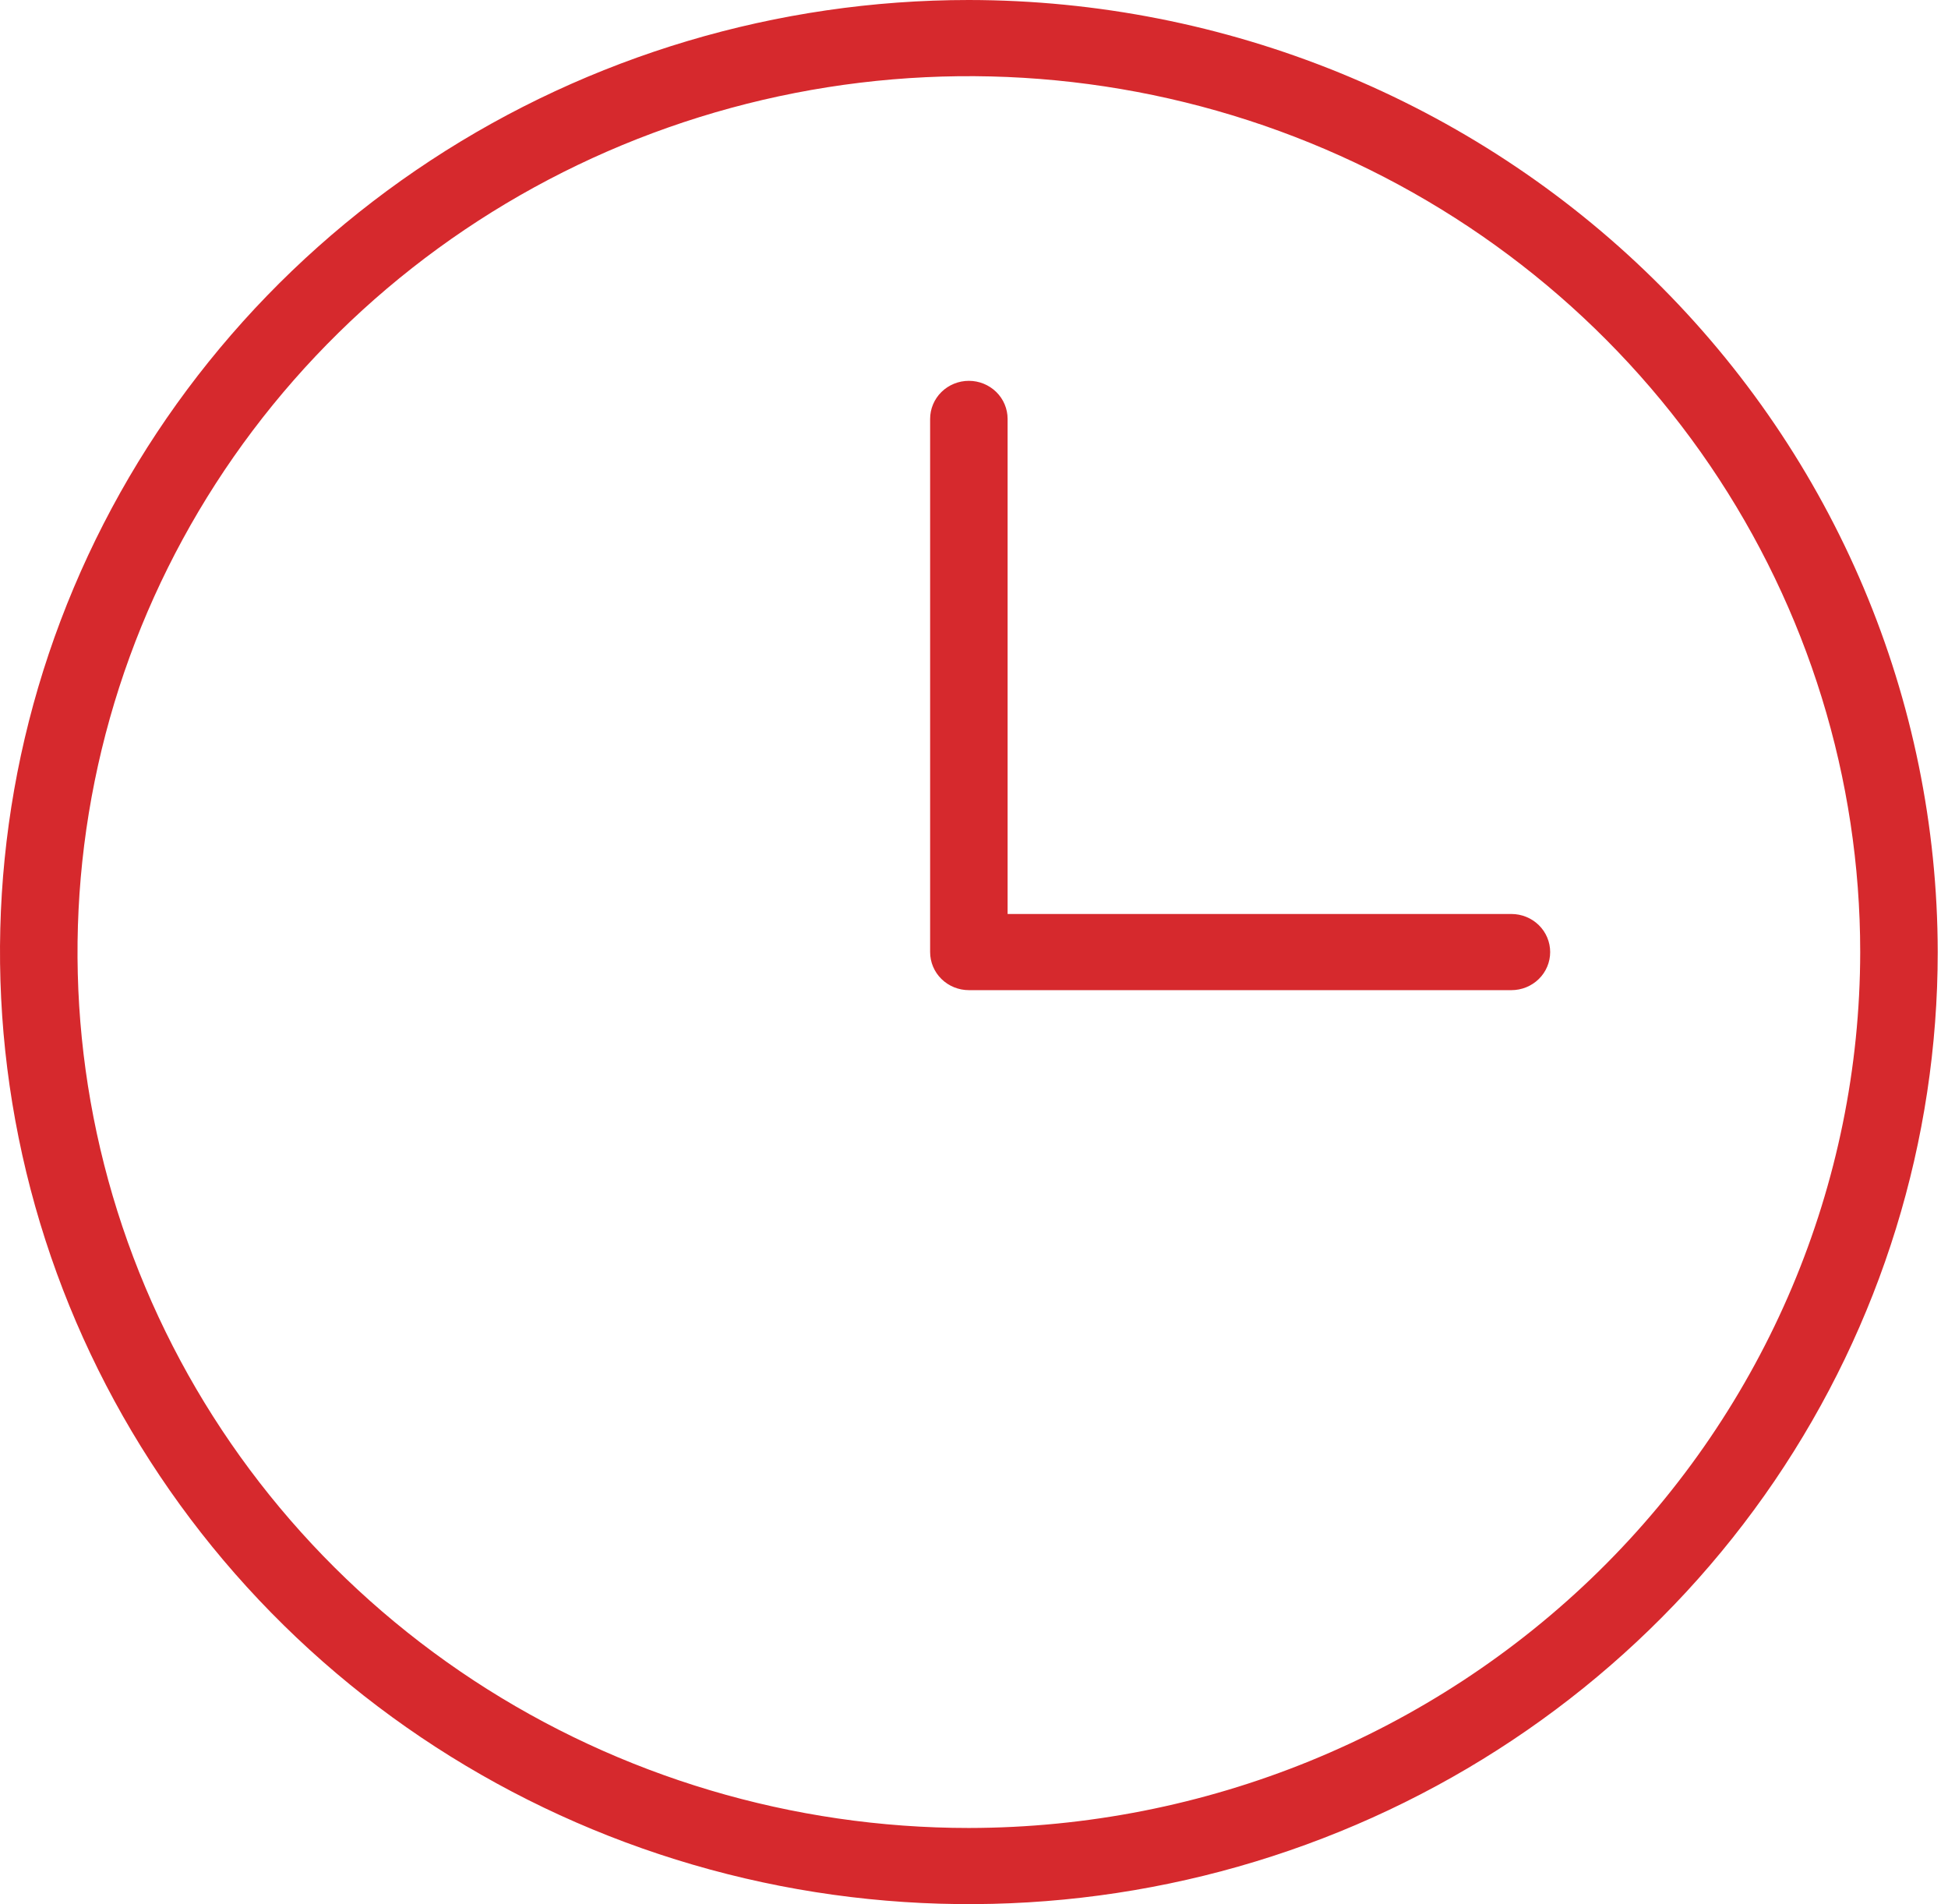 <?xml version="1.0" encoding="UTF-8"?>
<svg xmlns="http://www.w3.org/2000/svg" width="44" height="43" viewBox="0 0 44 43" fill="none">
  <path d="M21.884 0C17.556 0 13.325 1.261 9.726 3.623C6.127 5.986 3.322 9.344 1.666 13.272C0.009 17.201 -0.424 21.524 0.421 25.694C1.265 29.865 3.349 33.696 6.41 36.703C9.47 39.71 13.37 41.757 17.615 42.587C21.86 43.416 26.26 42.991 30.259 41.363C34.257 39.736 37.675 36.98 40.08 33.445C42.484 29.909 43.768 25.752 43.768 21.5C43.761 15.8 41.454 10.335 37.351 6.304C33.248 2.273 27.686 0.006 21.884 0ZM21.884 41.28C17.902 41.28 14.009 40.12 10.698 37.947C7.388 35.773 4.807 32.684 3.283 29.07C1.759 25.455 1.361 21.478 2.138 17.641C2.914 13.804 4.832 10.28 7.648 7.513C10.463 4.747 14.051 2.863 17.956 2.1C21.862 1.337 25.91 1.729 29.589 3.226C33.267 4.723 36.412 7.258 38.624 10.511C40.836 13.764 42.017 17.588 42.017 21.5C42.011 26.744 39.888 31.772 36.114 35.48C32.339 39.188 27.222 41.274 21.884 41.28ZM35.014 21.5C35.014 21.728 34.922 21.947 34.758 22.108C34.594 22.269 34.371 22.36 34.139 22.36H21.884C21.652 22.36 21.429 22.269 21.265 22.108C21.101 21.947 21.009 21.728 21.009 21.5V9.46C21.009 9.232 21.101 9.013 21.265 8.852C21.429 8.691 21.652 8.6 21.884 8.6C22.116 8.6 22.339 8.691 22.503 8.852C22.667 9.013 22.759 9.232 22.759 9.46V20.64H34.139C34.371 20.64 34.594 20.731 34.758 20.892C34.922 21.053 35.014 21.272 35.014 21.5Z" fill="#D6292D"></path>
</svg>
